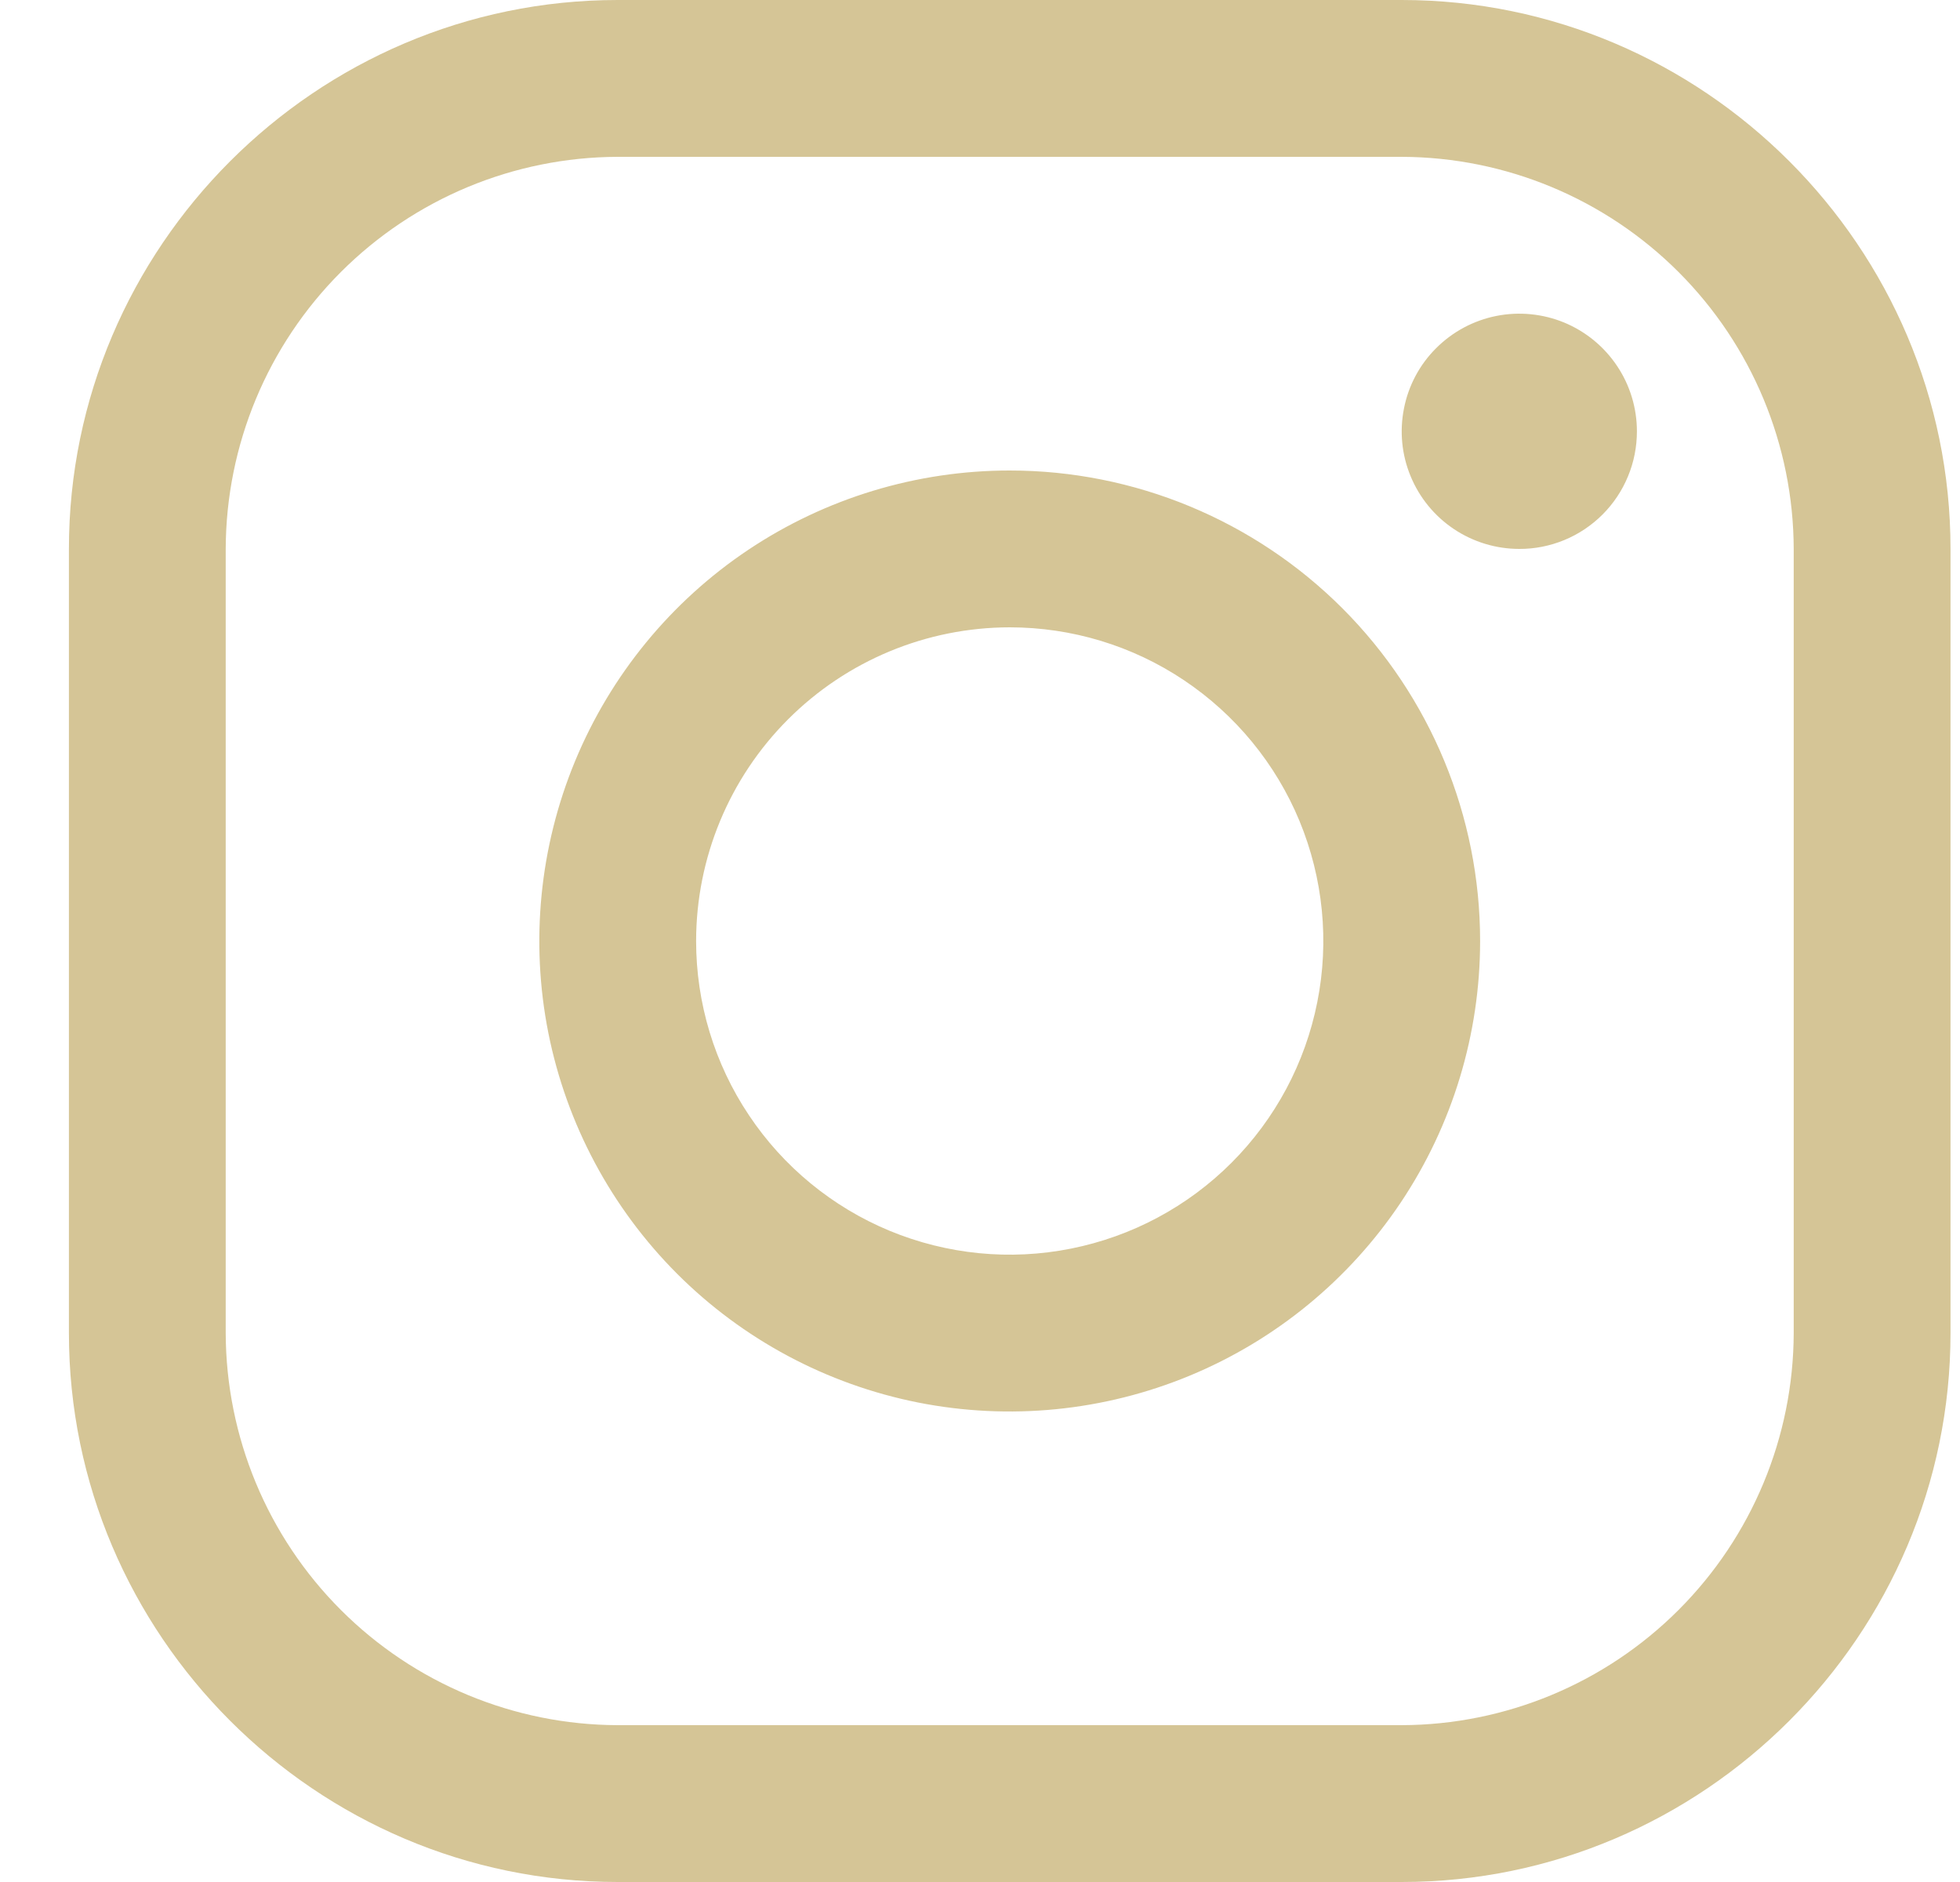 <svg width="25" height="24" viewBox="0 0 25 24" fill="none" xmlns="http://www.w3.org/2000/svg">
<path d="M17.879 2C19.204 2.004 20.473 2.532 21.41 3.469C22.347 4.406 22.875 5.675 22.879 7V17C22.875 18.325 22.347 19.594 21.41 20.531C20.473 21.468 19.204 21.996 17.879 22H7.879C6.554 21.996 5.285 21.468 4.348 20.531C3.411 19.594 2.883 18.325 2.879 17V7C2.883 5.675 3.411 4.406 4.348 3.469C5.285 2.532 6.554 2.004 7.879 2H17.879ZM17.879 0H7.879C4.029 0 0.879 3.15 0.879 7V17C0.879 20.85 4.029 24 7.879 24H17.879C21.729 24 24.879 20.85 24.879 17V7C24.879 3.15 21.729 0 17.879 0Z" fill="#D5C596"/>
<path d="M19.379 7C19.082 7 18.792 6.912 18.545 6.747C18.299 6.583 18.106 6.348 17.993 6.074C17.879 5.8 17.85 5.499 17.908 5.208C17.965 4.917 18.108 4.649 18.318 4.44C18.528 4.23 18.795 4.087 19.086 4.029C19.377 3.971 19.679 4.001 19.953 4.114C20.227 4.228 20.461 4.42 20.626 4.667C20.791 4.913 20.879 5.204 20.879 5.5C20.879 5.697 20.841 5.893 20.765 6.075C20.69 6.257 20.58 6.422 20.44 6.562C20.301 6.701 20.135 6.812 19.953 6.887C19.771 6.962 19.576 7.001 19.379 7ZM12.879 8C13.67 8 14.444 8.234 15.101 8.674C15.759 9.114 16.272 9.738 16.575 10.469C16.877 11.2 16.957 12.004 16.802 12.78C16.648 13.556 16.267 14.269 15.707 14.829C15.148 15.388 14.435 15.769 13.659 15.923C12.883 16.078 12.079 15.998 11.348 15.696C10.617 15.393 9.992 14.88 9.553 14.222C9.113 13.565 8.879 12.791 8.879 12C8.88 10.939 9.302 9.923 10.052 9.173C10.802 8.423 11.818 8.001 12.879 8ZM12.879 6C11.692 6 10.532 6.352 9.545 7.011C8.559 7.67 7.79 8.608 7.336 9.704C6.882 10.8 6.763 12.007 6.994 13.171C7.226 14.334 7.797 15.403 8.636 16.243C9.475 17.082 10.544 17.653 11.708 17.885C12.872 18.116 14.079 17.997 15.175 17.543C16.271 17.089 17.208 16.32 17.868 15.333C18.527 14.347 18.879 13.187 18.879 12C18.879 10.409 18.247 8.883 17.122 7.757C15.996 6.632 14.47 6 12.879 6Z" fill="#D5C596"/>
</svg>
